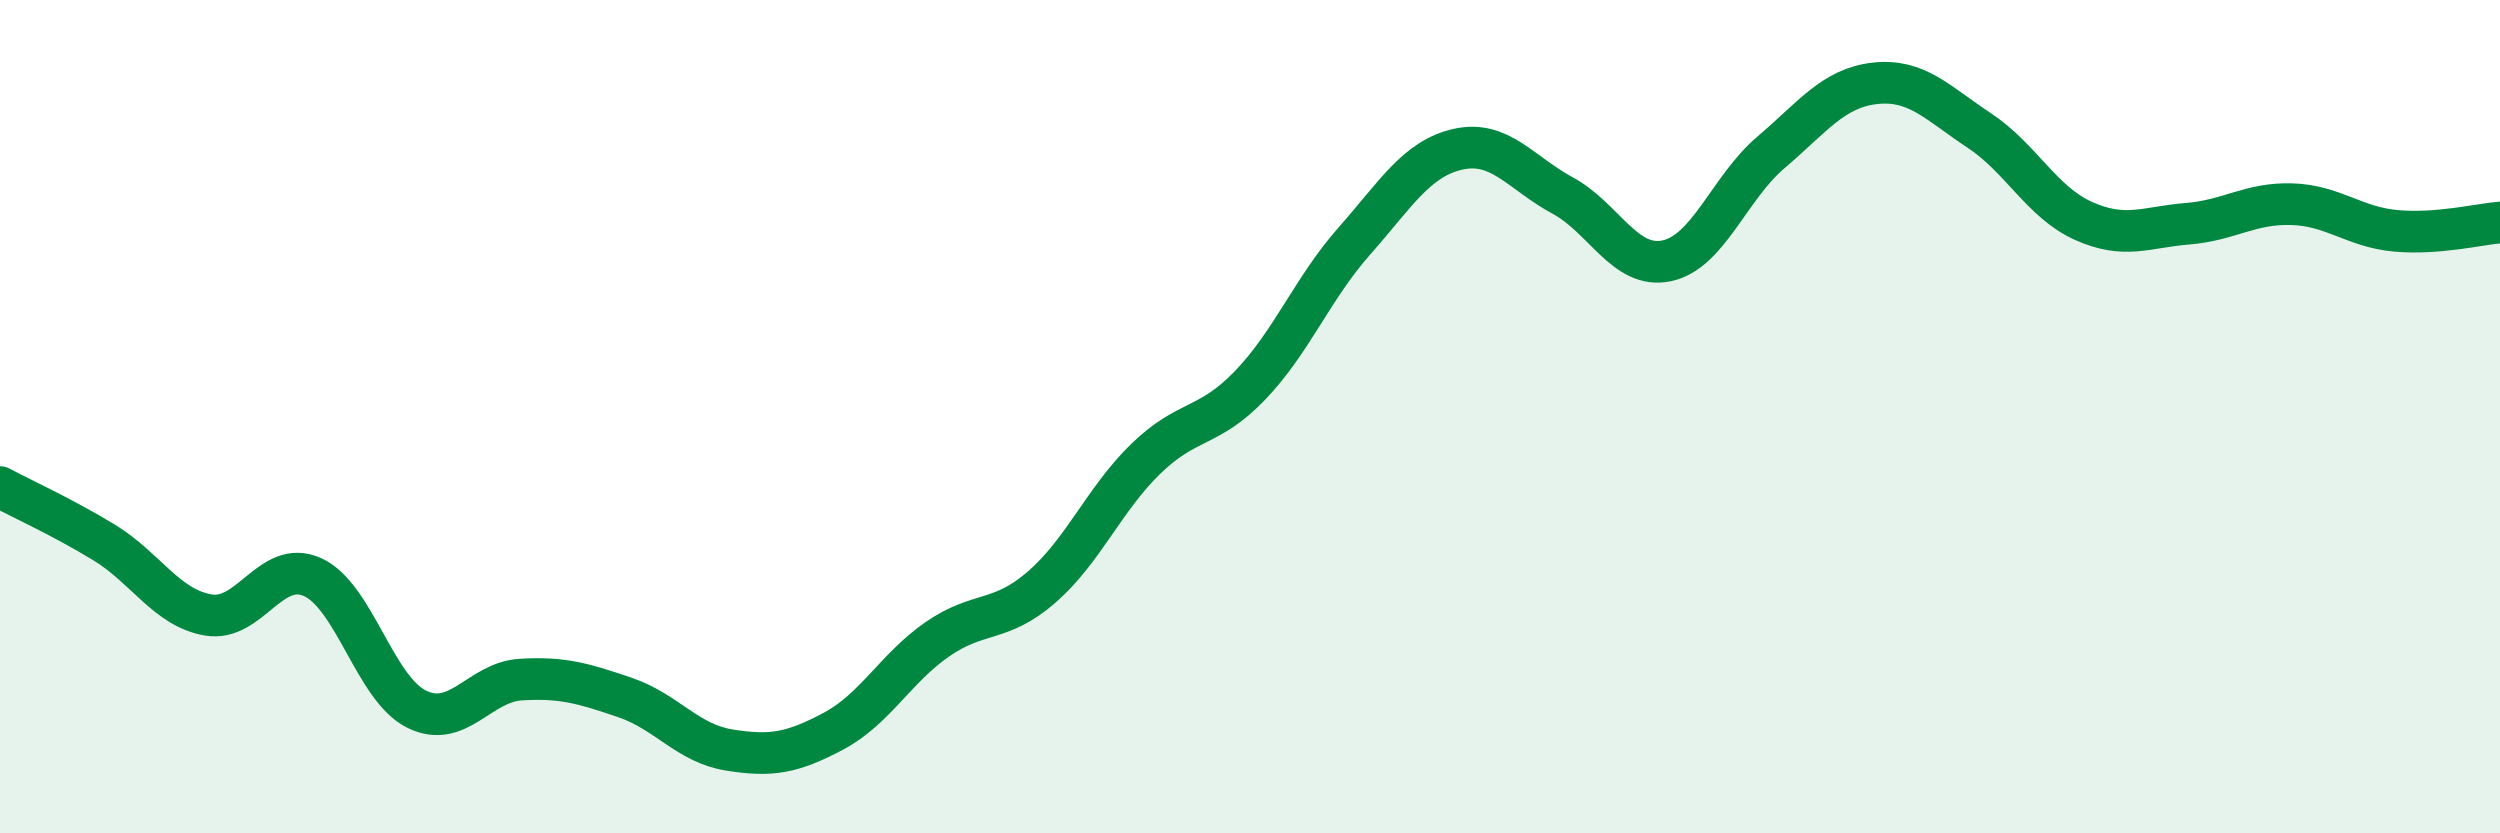 
    <svg width="60" height="20" viewBox="0 0 60 20" xmlns="http://www.w3.org/2000/svg">
      <path
        d="M 0,11.69 C 0.5,11.96 1.5,12.41 2.5,13.02 C 3.5,13.63 4,14.59 5,14.76 C 6,14.93 6.5,13.4 7.5,13.85 C 8.5,14.3 9,16.53 10,17.02 C 11,17.51 11.5,16.37 12.5,16.31 C 13.5,16.25 14,16.4 15,16.74 C 16,17.08 16.5,17.84 17.5,18 C 18.5,18.16 19,18.08 20,17.55 C 21,17.02 21.5,16.03 22.5,15.34 C 23.5,14.65 24,14.96 25,14.09 C 26,13.22 26.5,11.98 27.5,11.01 C 28.5,10.04 29,10.29 30,9.25 C 31,8.21 31.5,6.92 32.5,5.79 C 33.5,4.66 34,3.8 35,3.58 C 36,3.36 36.5,4.15 37.5,4.69 C 38.5,5.23 39,6.47 40,6.26 C 41,6.05 41.5,4.51 42.5,3.66 C 43.5,2.81 44,2.11 45,2 C 46,1.89 46.5,2.47 47.5,3.13 C 48.5,3.79 49,4.85 50,5.3 C 51,5.75 51.5,5.45 52.5,5.37 C 53.5,5.29 54,4.87 55,4.9 C 56,4.93 56.5,5.45 57.5,5.54 C 58.5,5.63 59.5,5.38 60,5.34L60 20L0 20Z"
        fill="#008740"
        opacity="0.1"
        stroke-linecap="round"
        stroke-linejoin="round"
      />
      <path
        d="M 0,11.69 C 0.5,11.96 1.5,12.41 2.5,13.02 C 3.5,13.63 4,14.59 5,14.76 C 6,14.93 6.5,13.4 7.5,13.85 C 8.5,14.3 9,16.53 10,17.02 C 11,17.51 11.5,16.37 12.5,16.31 C 13.5,16.25 14,16.4 15,16.74 C 16,17.08 16.5,17.84 17.5,18 C 18.5,18.16 19,18.08 20,17.55 C 21,17.02 21.5,16.03 22.5,15.34 C 23.5,14.65 24,14.96 25,14.09 C 26,13.22 26.5,11.98 27.5,11.01 C 28.5,10.04 29,10.29 30,9.25 C 31,8.21 31.5,6.92 32.5,5.79 C 33.5,4.66 34,3.8 35,3.58 C 36,3.36 36.5,4.15 37.5,4.69 C 38.5,5.23 39,6.47 40,6.26 C 41,6.05 41.5,4.51 42.5,3.66 C 43.5,2.81 44,2.11 45,2 C 46,1.89 46.5,2.47 47.5,3.13 C 48.5,3.79 49,4.85 50,5.3 C 51,5.75 51.5,5.45 52.5,5.37 C 53.5,5.29 54,4.87 55,4.9 C 56,4.93 56.5,5.45 57.5,5.54 C 58.5,5.63 59.5,5.38 60,5.34"
        stroke="#008740"
        stroke-width="1"
        fill="none"
        stroke-linecap="round"
        stroke-linejoin="round"
      />
    </svg>
  